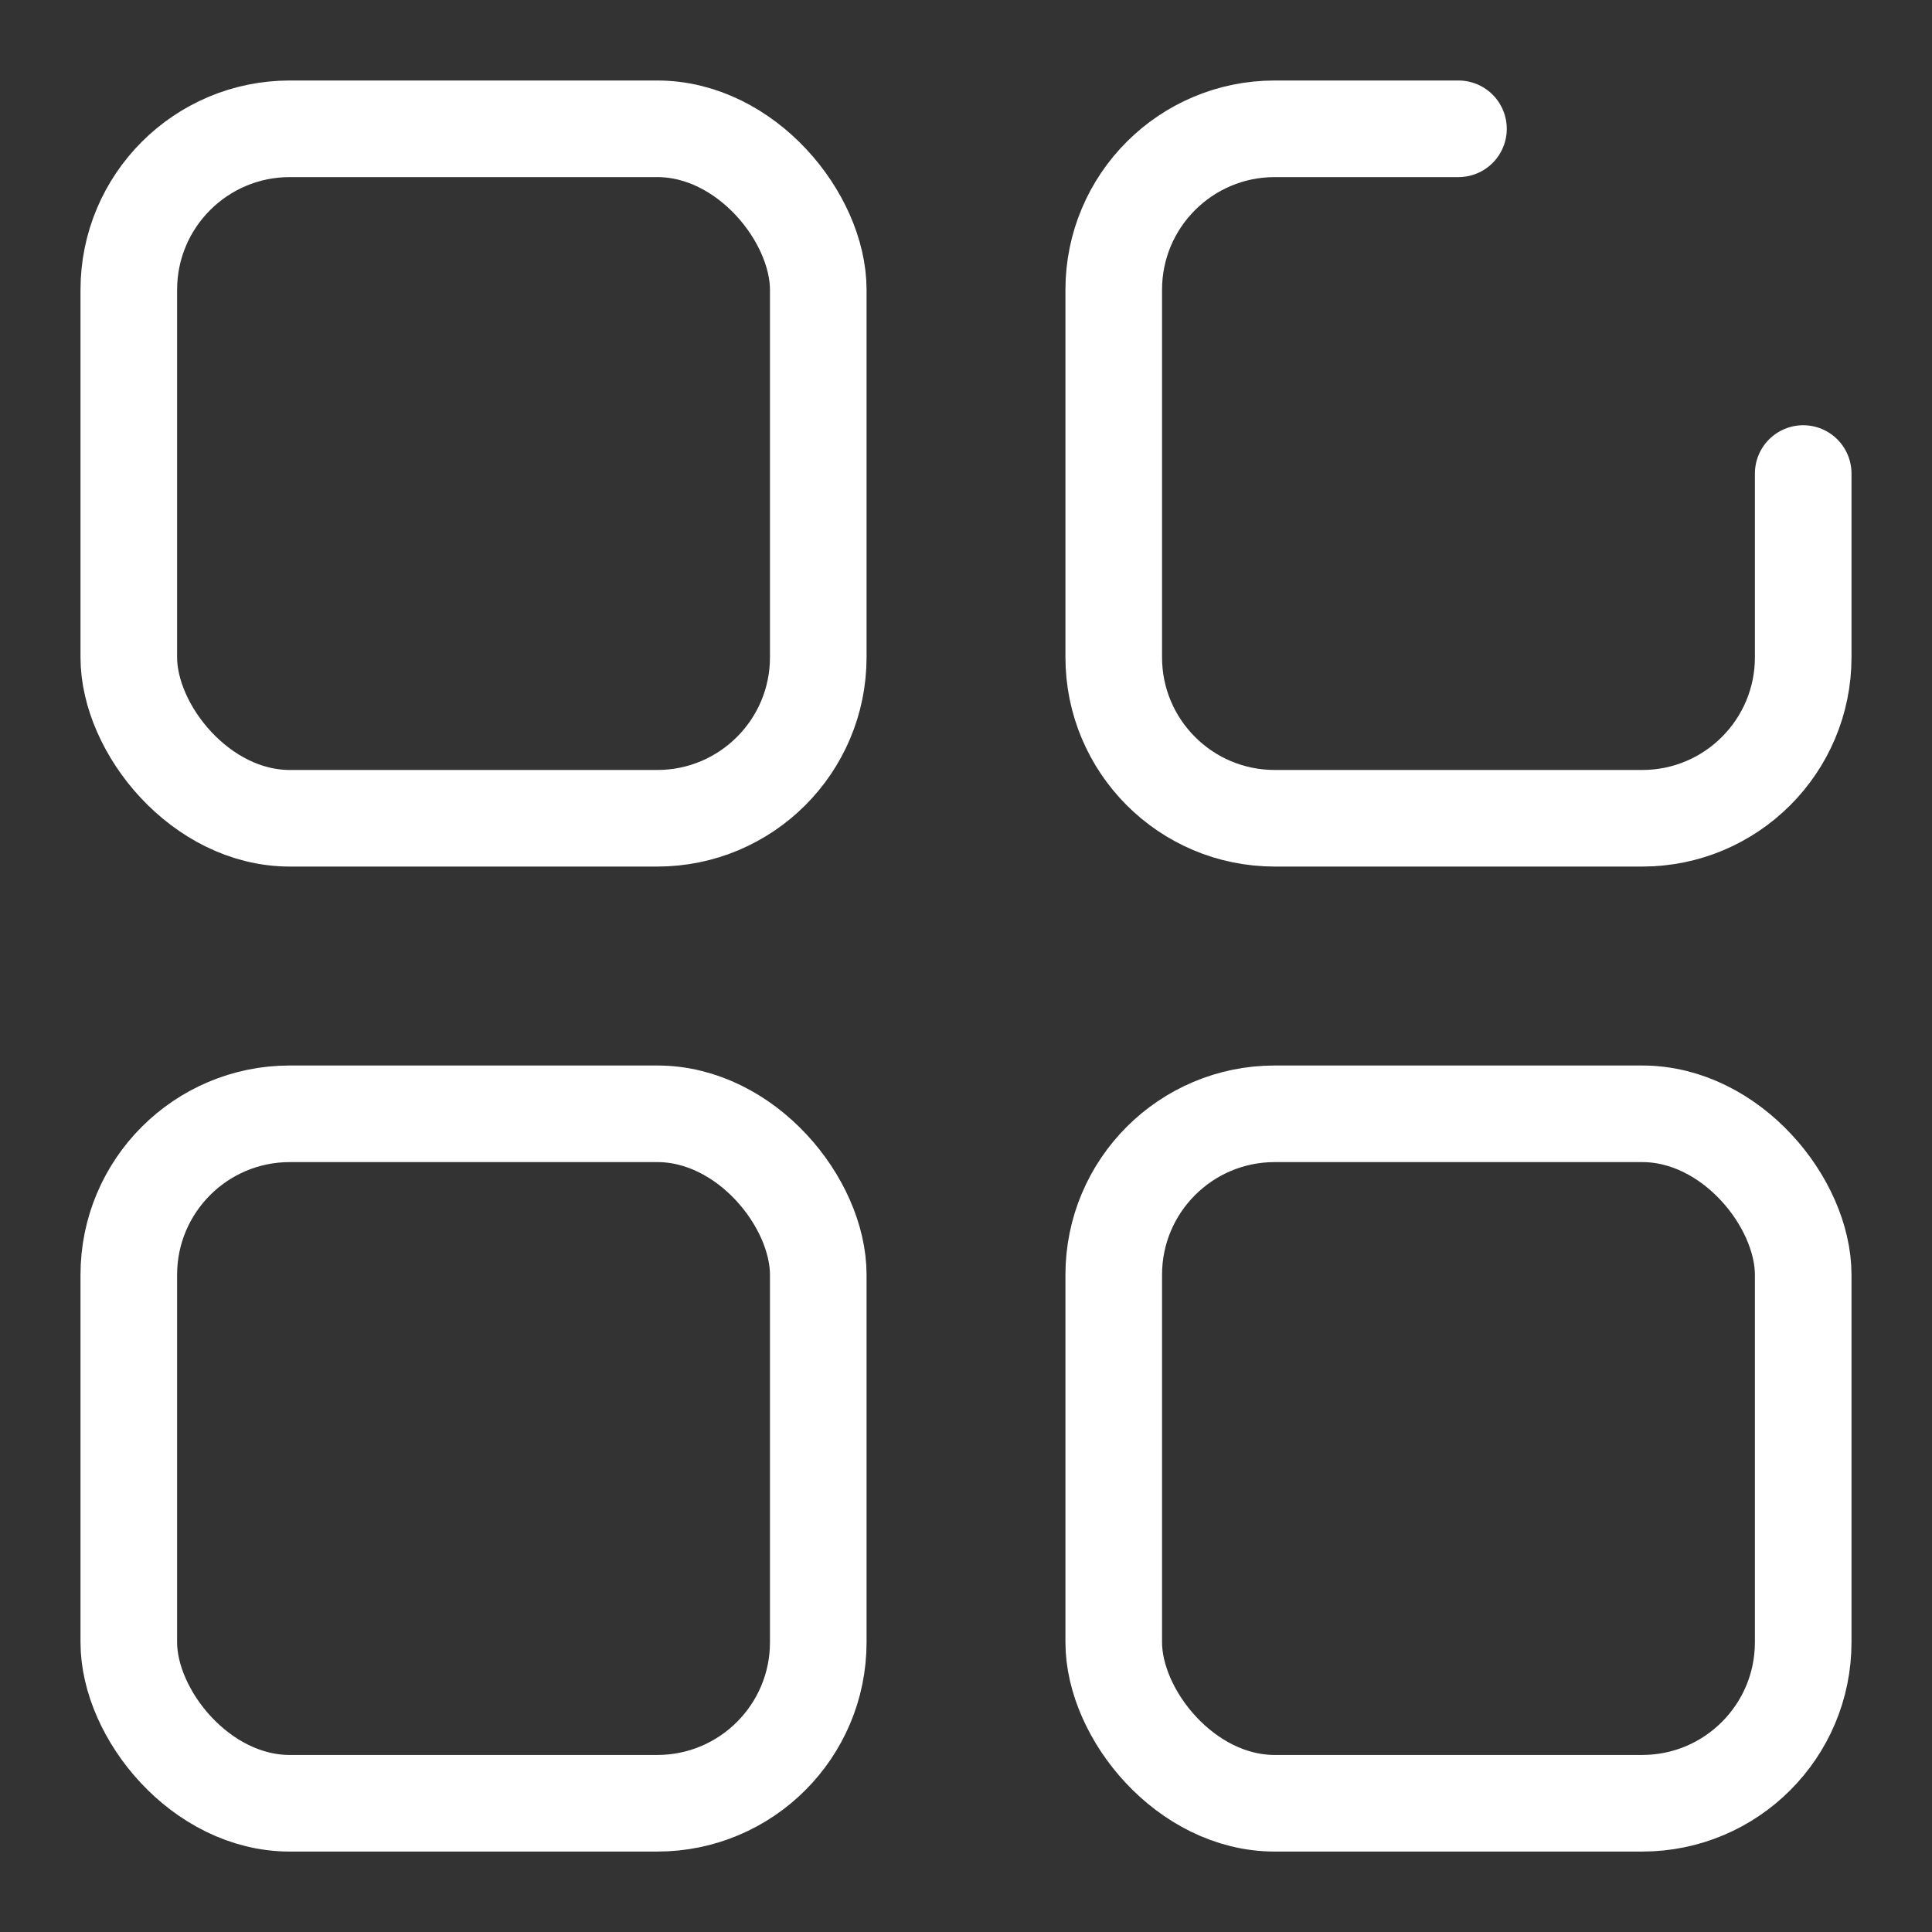 <svg width="30" height="30" viewBox="0 0 30 30" fill="none" xmlns="http://www.w3.org/2000/svg">
<rect x="0" y="0" width="30" height="30" fill="#333333" stroke="none"/>
<rect x="2" y="2" width="10.706" height="10.706" rx="2.5" stroke="white" stroke-width="1.5"/>
<rect x="2" y="17.295" width="10.706" height="10.706" rx="2.5" stroke="white" stroke-width="1.5"/>
<path d="M22.647 2H19.794C18.413 2 17.294 3.119 17.294 4.5V10.206C17.294 11.587 18.413 12.706 19.794 12.706H25.5C26.881 12.706 28 11.587 28 10.206V7.353" stroke="white" stroke-width="1.5" stroke-linecap="round"/>
<rect x="17.294" y="17.295" width="10.706" height="10.706" rx="2.5" stroke="white" stroke-width="1.5"/>
</svg>
